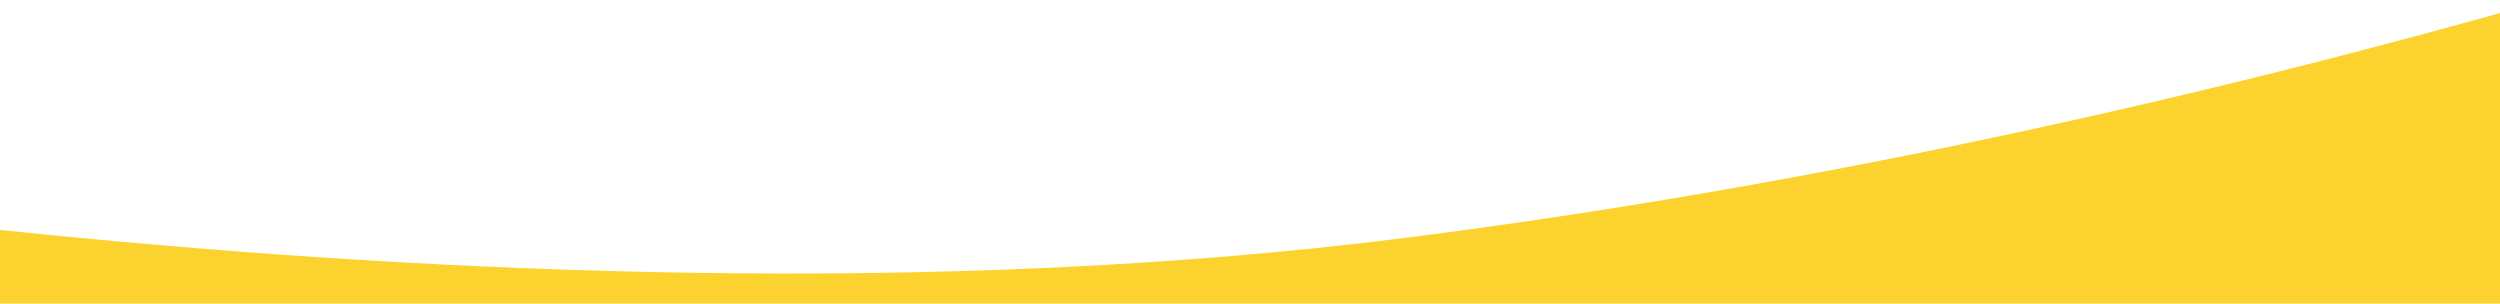 <svg xmlns="http://www.w3.org/2000/svg" xmlns:xlink="http://www.w3.org/1999/xlink" width="1400" height="170" viewBox="0 0 1400 170"><defs><clipPath id="a"><rect width="1400" height="170" transform="translate(0 8538)" fill="rgba(255,0,0,0.4)"/></clipPath></defs><g transform="translate(0 -8538)" clip-path="url(#a)"><path d="M-5812.981-2230.742s609.51,119.963,1132.6,53.788,956.964-237.221,956.964-237.221l2.792,799.806s-500.078,101.32-1023.167,92.4S-5812.981-1607.7-5812.981-1607.7Z" transform="translate(5466.804 10848.228)" fill="#fbd22e"/></g></svg>